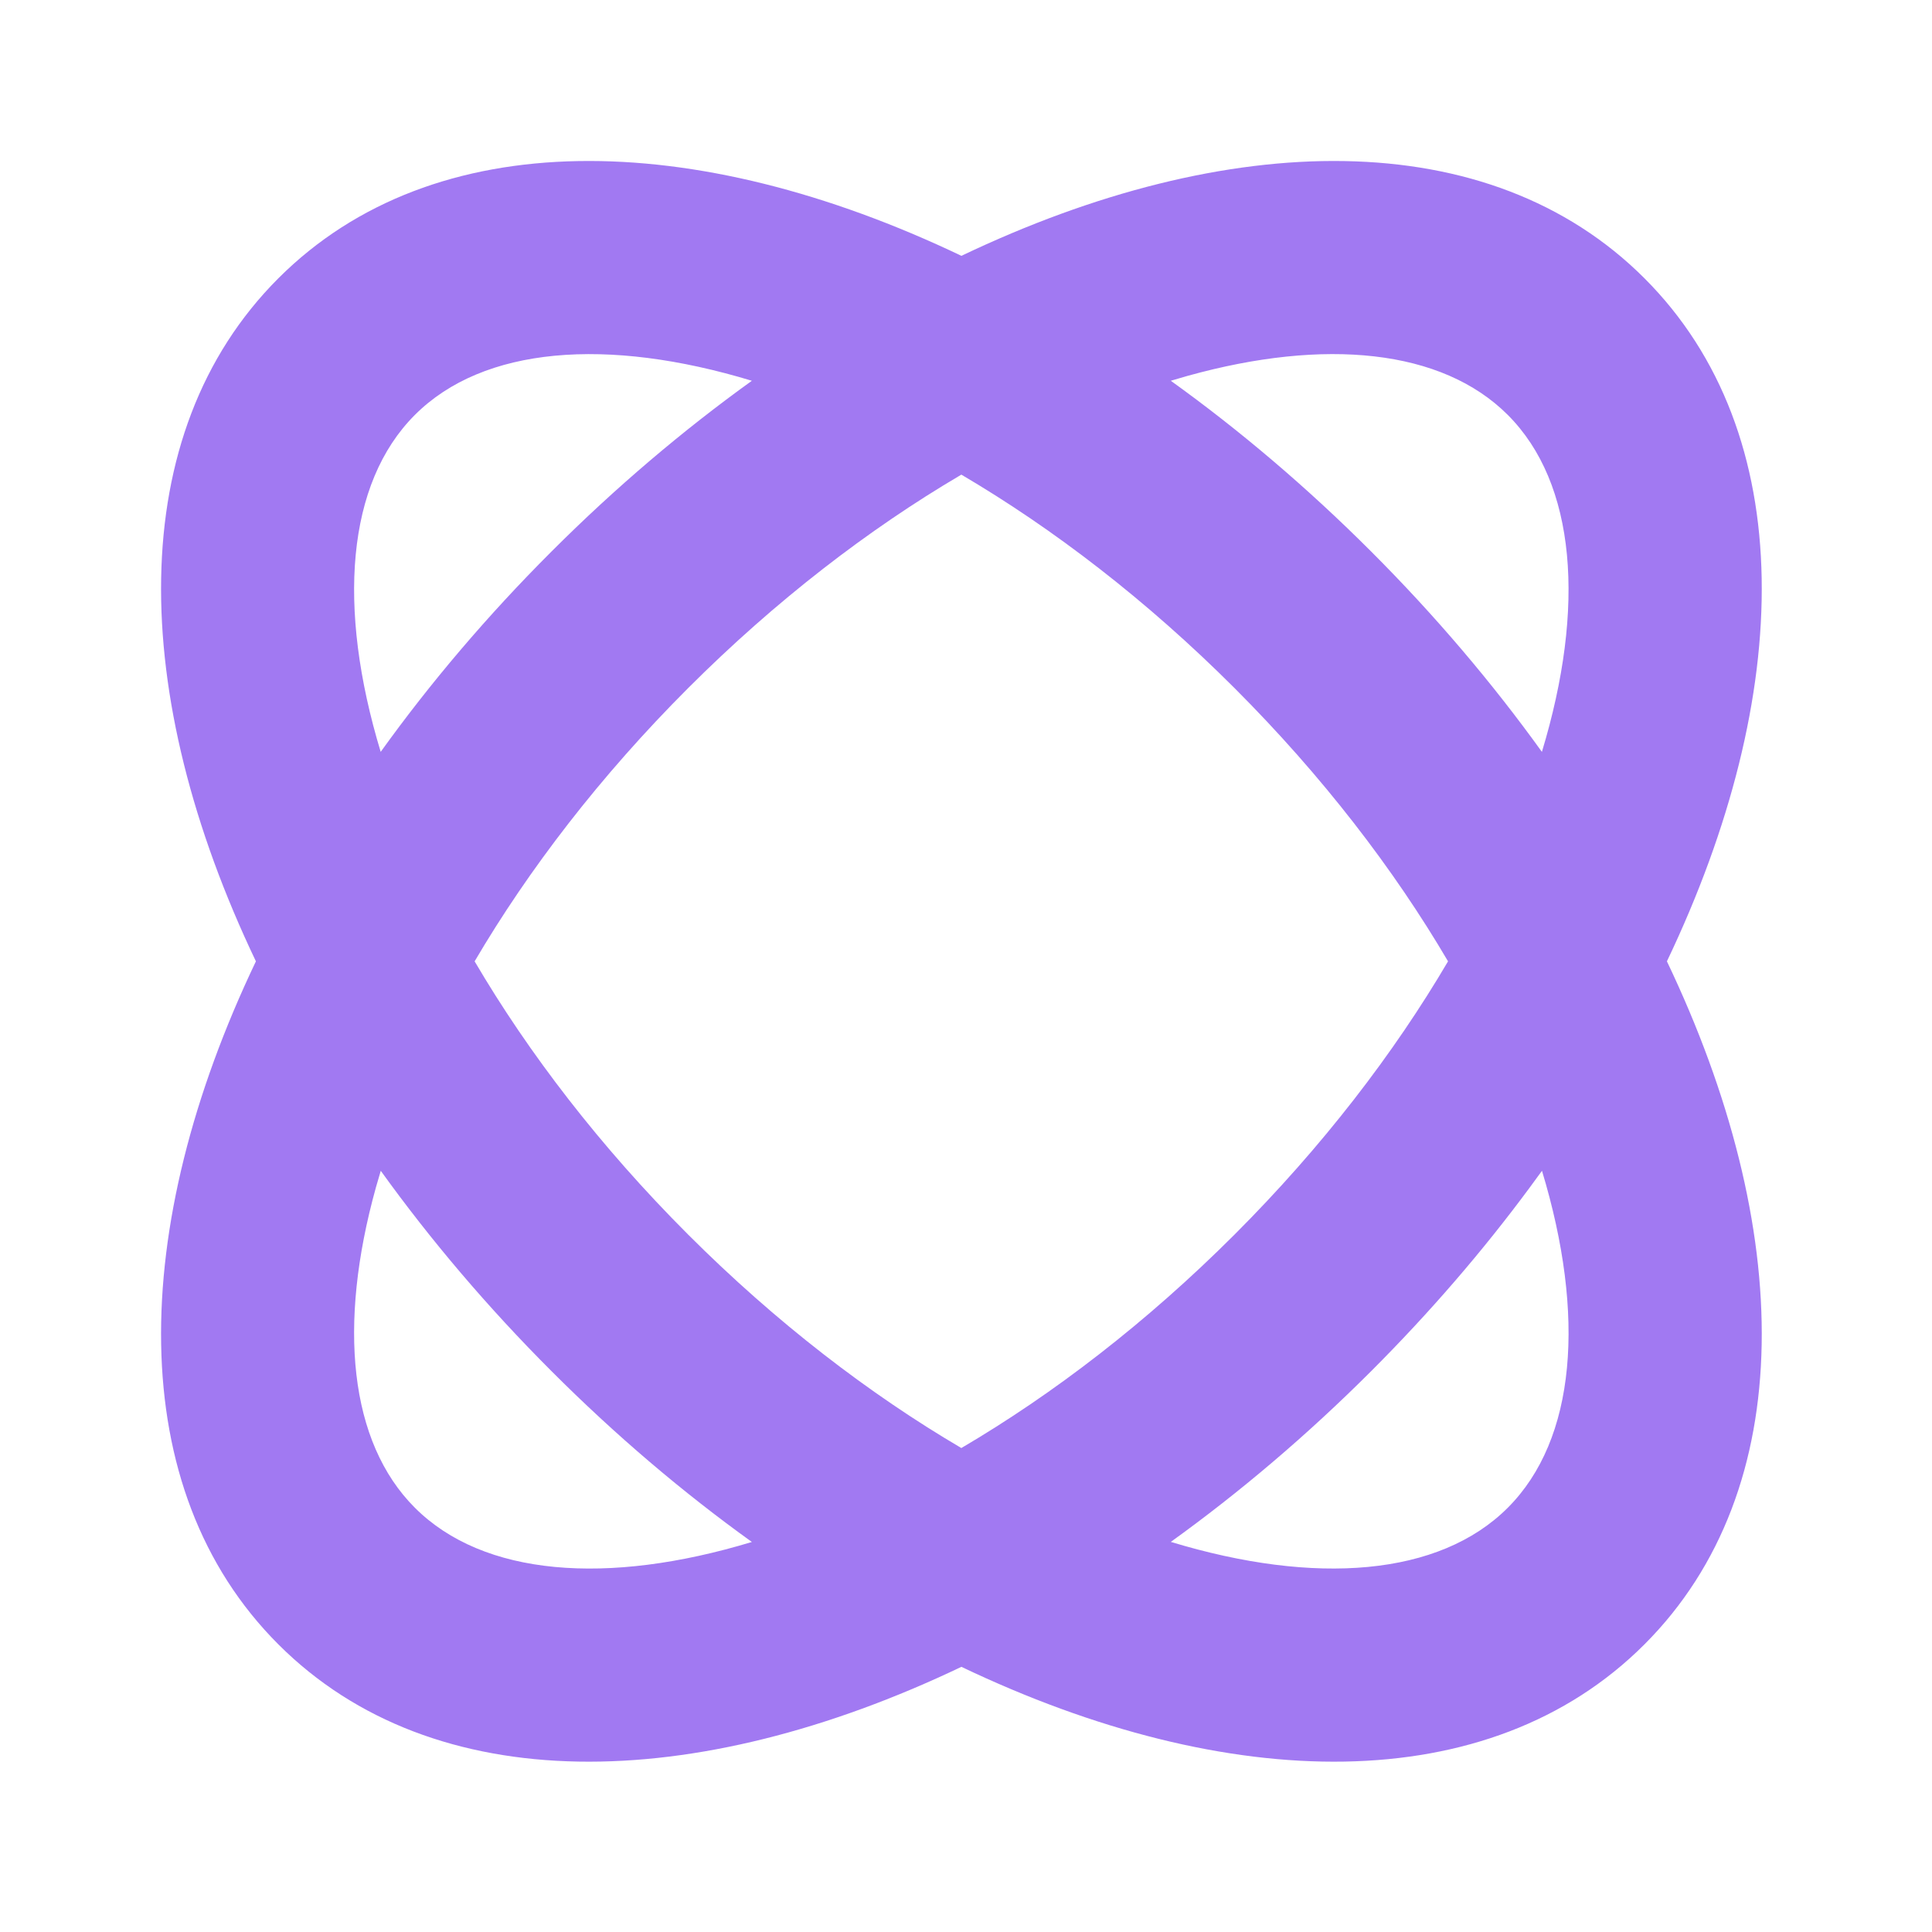 <?xml version="1.0" encoding="UTF-8"?> <svg xmlns="http://www.w3.org/2000/svg" height="24" viewBox="0 0 24 24" width="24"><path d="m20.428 3.457c1.931 1.931 1.859 5.176.279 8.485 1.58 3.309 1.652 6.554-.279 8.485-1.931 1.931-5.176 1.859-8.485.279-3.309 1.58-6.554 1.652-8.485-.279-1.931-1.931-1.859-5.176-.279-8.485-1.58-3.309-1.652-6.554.279-8.485 1.931-1.931 5.176-1.859 8.485-.279 3.309-1.58 6.554-1.652 8.485.279zm-15.698 11.087-.061.209c-.474 1.707-.332 3.161.485 3.977.85.85 2.39.969 4.186.425-.856-.615-1.693-1.325-2.489-2.122-.796-.796-1.506-1.634-2.121-2.489zm14.425-0-.156.213c-.578.782-1.236 1.546-1.966 2.276-.796.796-1.634 1.506-2.489 2.121 1.797.545 3.336.426 4.186-.424s.969-2.39.425-4.186zm-7.213-8.648-.013.008c-1.136.669-2.292 1.555-3.381 2.644-1.093 1.093-1.982 2.254-2.652 3.394.67 1.141 1.559 2.301 2.652 3.394 1.093 1.093 2.254 1.982 3.394 2.652 1.141-.67 2.301-1.559 3.394-2.652 1.093-1.093 1.982-2.254 2.652-3.394-.67-1.141-1.559-2.301-2.652-3.394-1.093-1.093-2.254-1.982-3.394-2.652zm-6.788-.742c-.85.85-.969 2.39-.425 4.186.615-.856 1.325-1.693 2.122-2.489.796-.796 1.634-1.506 2.489-2.121-1.797-.545-3.336-.426-4.186.424zm9.599-.485-.209.061c.856.615 1.693 1.325 2.489 2.121.796.796 1.506 1.634 2.121 2.489.545-1.797.426-3.336-.424-4.186-.817-.817-2.271-.959-3.977-.485z" fill="#a179f2" fill-rule="evenodd"></path></svg> 